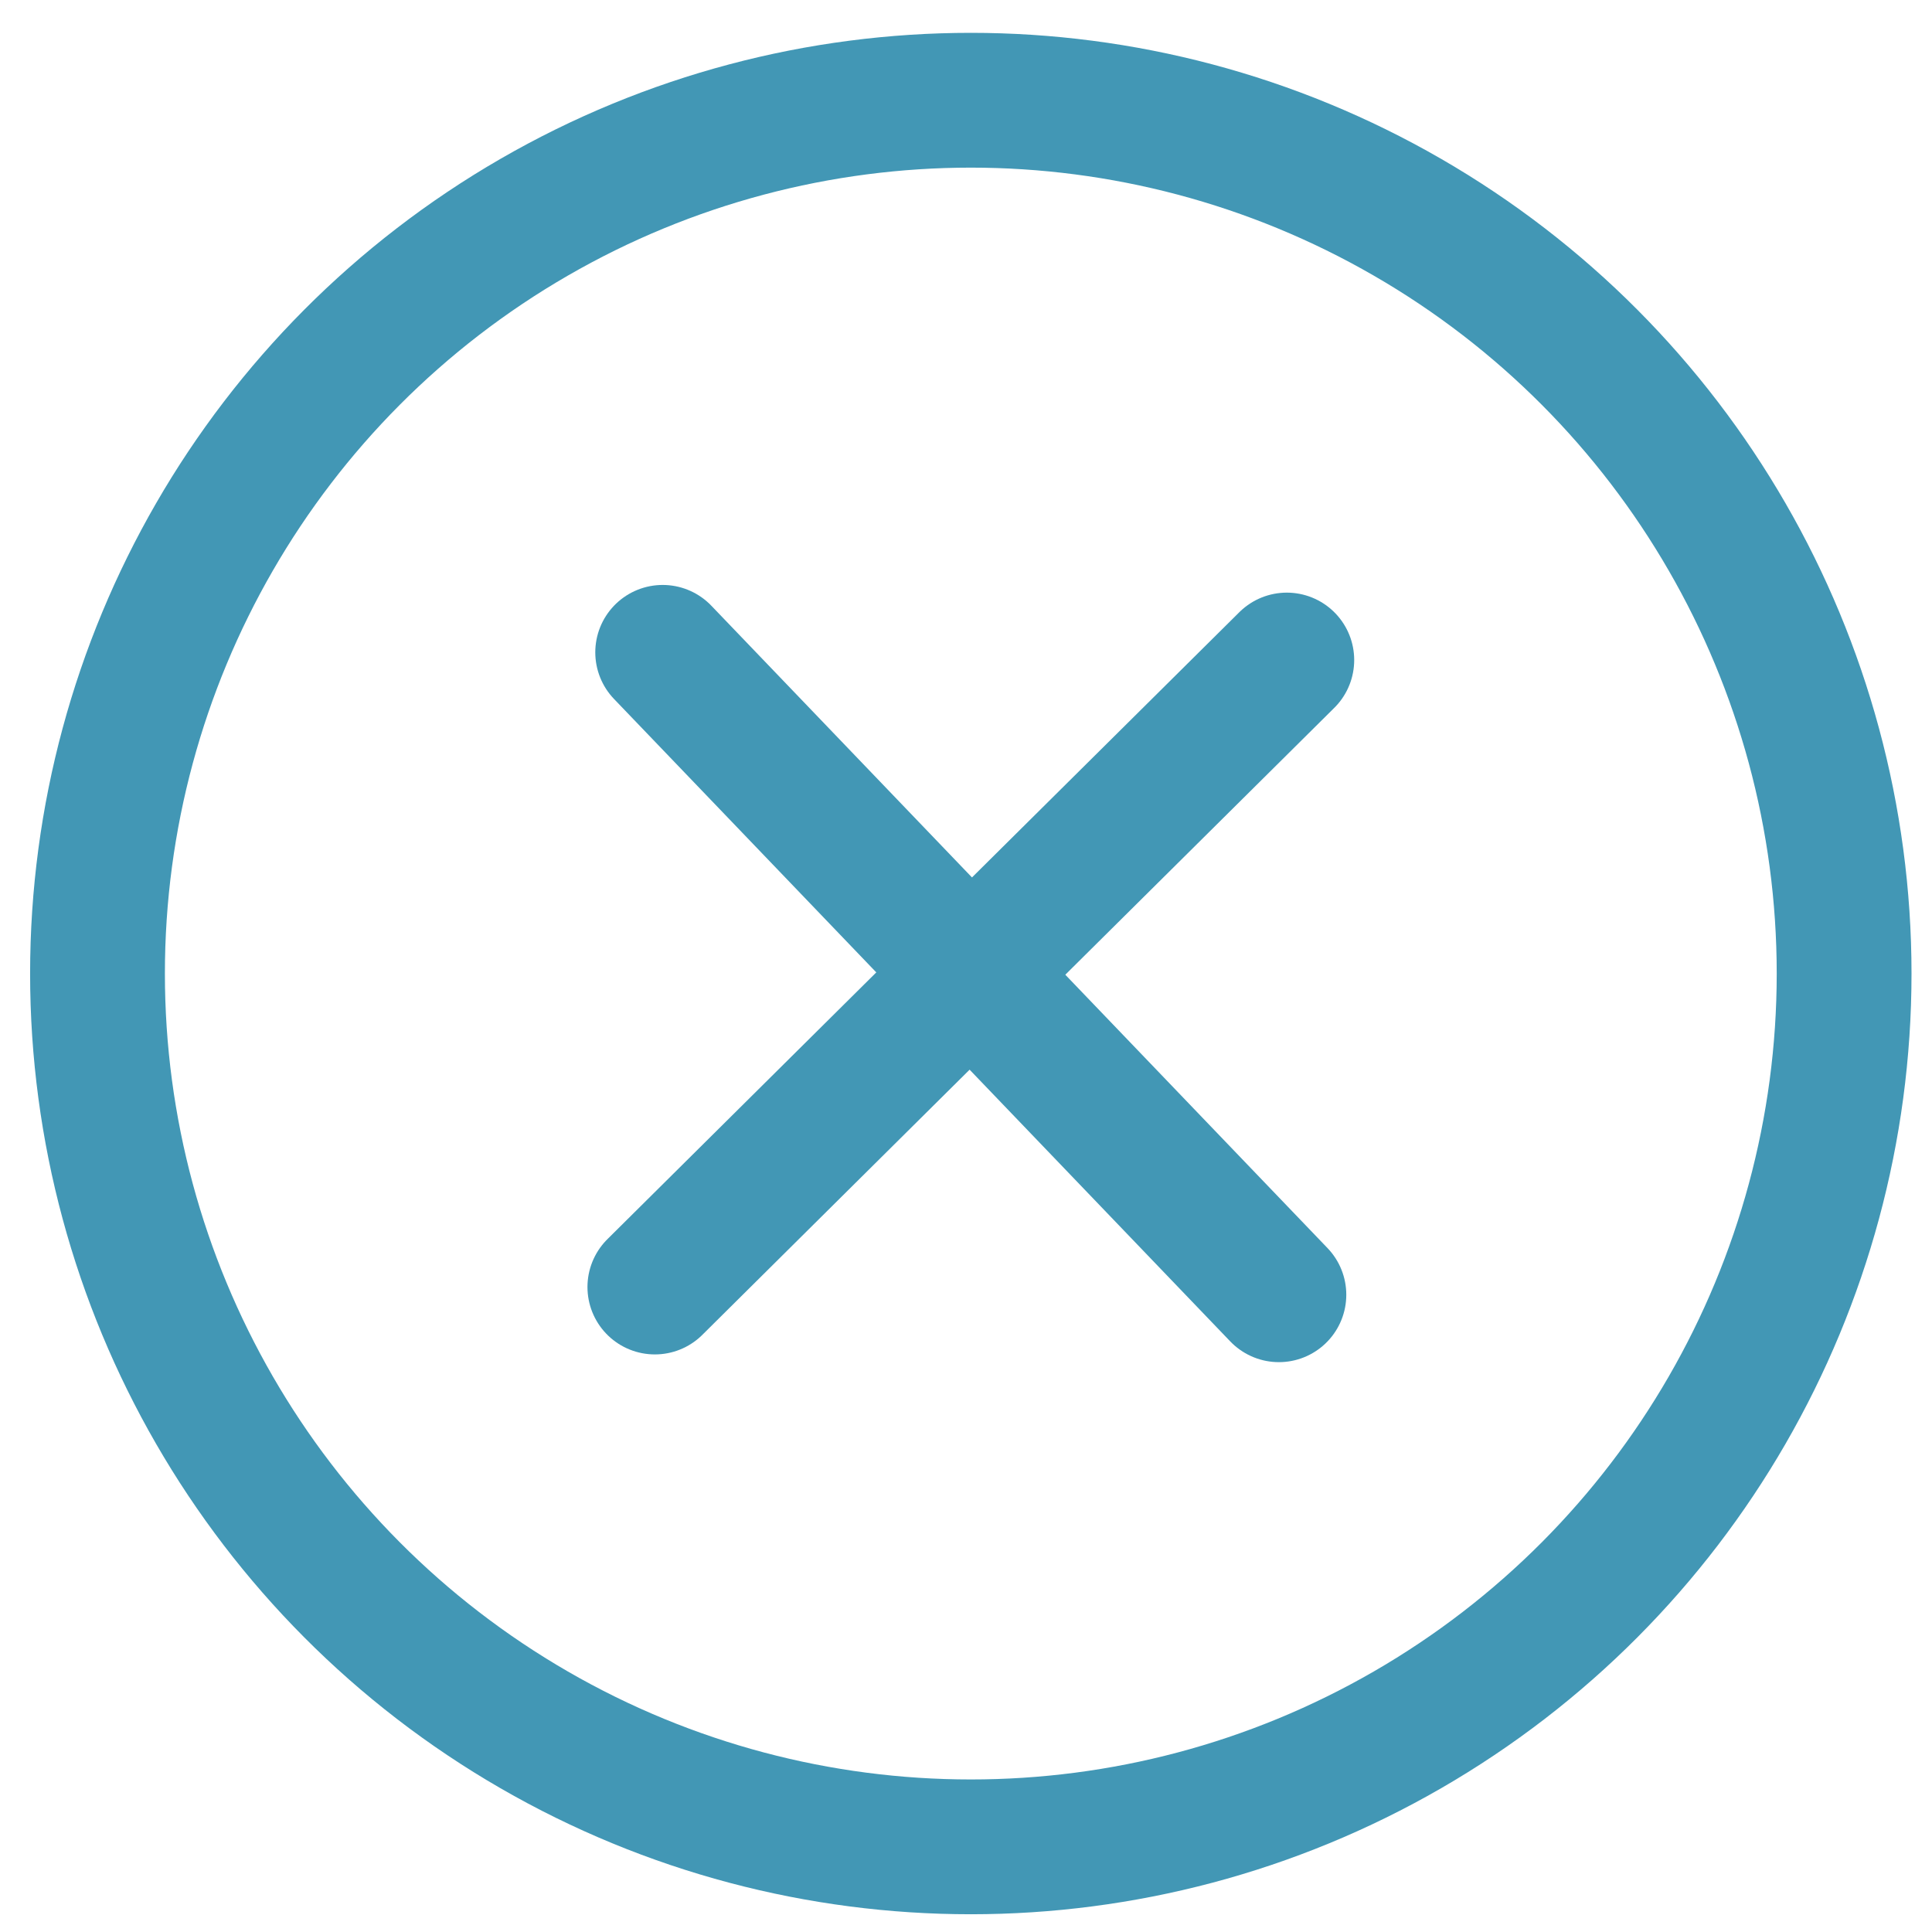 <svg width="43" height="43" viewBox="0 0 43 43" fill="none" xmlns="http://www.w3.org/2000/svg">
<circle cx="21.607" cy="21.668" r="19.437" stroke="#4297B5" stroke-width="3"/>
<path d="M14.749 14.519L28.464 28.817" stroke="#4297B5" stroke-width="3" stroke-linecap="round"/>
<path d="M28.64 14.69L14.575 28.645" stroke="#4297B5" stroke-width="3" stroke-linecap="round"/>
</svg>

